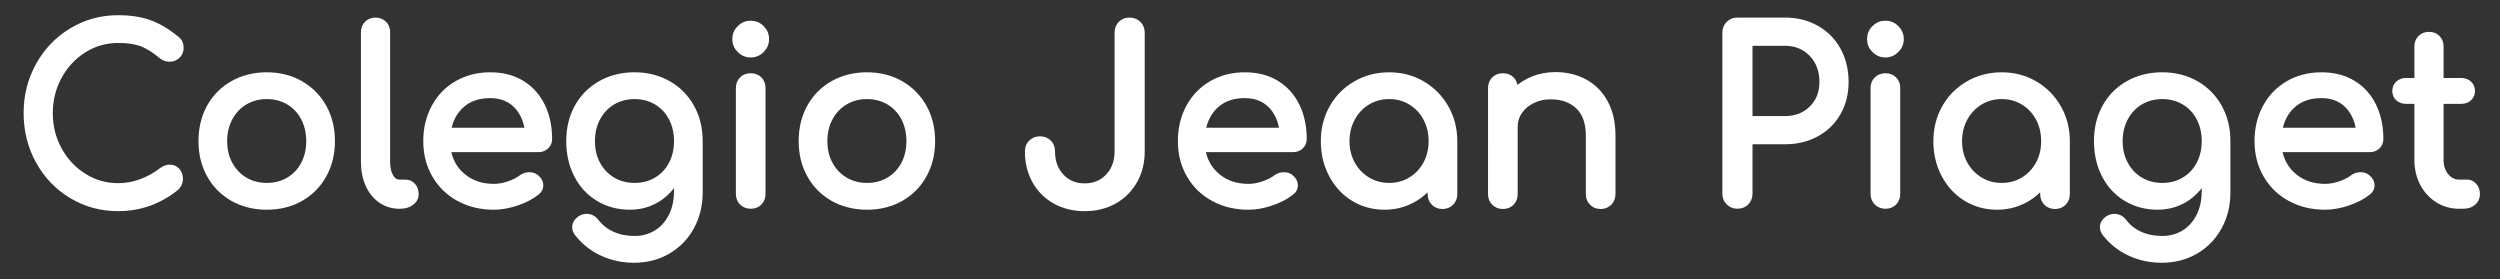 <?xml version="1.0" encoding="utf-8"?>
<!-- Generator: Adobe Illustrator 16.0.0, SVG Export Plug-In . SVG Version: 6.00 Build 0)  -->
<!DOCTYPE svg PUBLIC "-//W3C//DTD SVG 1.1//EN" "http://www.w3.org/Graphics/SVG/1.1/DTD/svg11.dtd">
<svg version="1.1" id="Capa_1" xmlns="http://www.w3.org/2000/svg" xmlns:xlink="http://www.w3.org/1999/xlink" x="0px" y="0px"
	 width="232.667px" height="26px" viewBox="7.5 0 232.667 26" enable-background="new 7.5 0 232.667 26" xml:space="preserve">
<rect x="7.5" y="0" width="232.667" height="26" fill="#333333" stroke="none"/>
<g>
	<path fill="#FFFFFF" stroke="#FFFFFF" stroke-width="0.5" stroke-miterlimit="10" d="M14.167,18.226
		c-1.307-0.781-2.336-1.853-3.089-3.211c-0.752-1.355-1.129-2.855-1.129-4.494c0-1.624,0.377-3.109,1.129-4.46
		c0.753-1.352,1.782-2.422,3.089-3.21c1.306-0.791,2.749-1.186,4.328-1.186c1.122,0,2.093,0.148,2.912,0.443
		c0.819,0.295,1.65,0.783,2.491,1.463c0.178,0.13,0.294,0.268,0.354,0.409c0.059,0.139,0.088,0.306,0.088,0.498
		c0,0.293-0.107,0.538-0.321,0.731c-0.214,0.193-0.461,0.287-0.742,0.287c-0.281,0-0.539-0.094-0.775-0.287
		c-0.605-0.517-1.195-0.888-1.771-1.12c-0.576-0.227-1.32-0.341-2.236-0.341c-1.151,0-2.21,0.302-3.176,0.907
		c-0.967,0.607-1.735,1.428-2.303,2.468s-0.853,2.173-0.853,3.398c0,1.24,0.285,2.377,0.853,3.411
		c0.568,1.032,1.335,1.853,2.303,2.456c0.966,0.605,2.025,0.909,3.176,0.909c1.417,0,2.775-0.486,4.074-1.462
		c0.251-0.179,0.495-0.266,0.73-0.266c0.28,0,0.513,0.1,0.699,0.3c0.185,0.199,0.277,0.461,0.277,0.786
		c0,0.309-0.119,0.583-0.355,0.818c-1.594,1.284-3.402,1.928-5.424,1.928C16.917,19.401,15.474,19.008,14.167,18.226z"/>
	<path fill="#FFFFFF" stroke="#FFFFFF" stroke-width="0.5" stroke-miterlimit="10" d="M29.166,18.481
		c-0.929-0.524-1.653-1.251-2.169-2.183c-0.518-0.93-0.775-1.982-0.775-3.165c0-1.195,0.257-2.259,0.775-3.188
		c0.516-0.93,1.24-1.655,2.169-2.181c0.932-0.521,1.986-0.786,3.167-0.786c1.166,0,2.21,0.264,3.132,0.786
		c0.922,0.525,1.645,1.251,2.17,2.181c0.523,0.93,0.786,1.993,0.786,3.188c0,1.183-0.259,2.235-0.775,3.165
		c-0.517,0.932-1.236,1.658-2.158,2.183c-0.922,0.522-1.975,0.786-3.155,0.786C31.152,19.268,30.098,19.004,29.166,18.481z
		 M34.358,16.744c0.598-0.356,1.063-0.846,1.395-1.475c0.331-0.626,0.498-1.338,0.498-2.136c0-0.795-0.167-1.513-0.498-2.147
		c-0.333-0.634-0.797-1.127-1.395-1.484c-0.598-0.353-1.274-0.53-2.025-0.53c-0.753,0-1.428,0.177-2.027,0.53
		c-0.597,0.357-1.066,0.851-1.406,1.484c-0.339,0.634-0.509,1.352-0.509,2.147c0,0.798,0.169,1.51,0.509,2.136
		c0.34,0.629,0.809,1.118,1.406,1.475c0.599,0.354,1.273,0.53,2.027,0.53C33.084,17.274,33.761,17.098,34.358,16.744z"/>
	<path fill="#FFFFFF" stroke="#FFFFFF" stroke-width="0.5" stroke-miterlimit="10" d="M42.948,18.658
		c-0.508-0.346-0.904-0.834-1.185-1.463c-0.28-0.627-0.421-1.329-0.421-2.113V2.994c0-0.324,0.104-0.591,0.311-0.796
		c0.207-0.207,0.472-0.31,0.797-0.31c0.324,0,0.589,0.104,0.796,0.31c0.207,0.206,0.311,0.472,0.311,0.796v12.088
		c0,0.547,0.103,0.997,0.31,1.352c0.206,0.354,0.472,0.53,0.797,0.53h0.553c0.295,0,0.534,0.103,0.719,0.311
		c0.185,0.205,0.277,0.472,0.277,0.796c0,0.326-0.141,0.591-0.421,0.798c-0.28,0.208-0.642,0.31-1.084,0.31h-0.044
		C44.028,19.178,43.458,19.004,42.948,18.658z"/>
	<path fill="#FFFFFF" stroke="#FFFFFF" stroke-width="0.5" stroke-miterlimit="10" d="M58.345,13.631
		c-0.19,0.185-0.434,0.278-0.729,0.278h-8.413c0.162,1.033,0.631,1.867,1.406,2.5c0.775,0.637,1.724,0.953,2.845,0.953
		c0.441,0,0.903-0.08,1.384-0.243c0.479-0.161,0.875-0.362,1.184-0.598c0.207-0.161,0.45-0.244,0.73-0.244s0.501,0.074,0.665,0.223
		c0.266,0.22,0.398,0.472,0.398,0.753c0,0.265-0.119,0.487-0.354,0.663c-0.501,0.401-1.125,0.724-1.871,0.974
		c-0.745,0.252-1.458,0.378-2.136,0.378c-1.211,0-2.295-0.264-3.255-0.786c-0.958-0.524-1.707-1.251-2.247-2.183
		c-0.539-0.93-0.808-1.982-0.808-3.165c0-1.181,0.254-2.24,0.764-3.178c0.508-0.938,1.217-1.666,2.125-2.191
		c0.907-0.521,1.937-0.786,3.088-0.786c1.136,0,2.118,0.251,2.944,0.753c0.826,0.501,1.461,1.203,1.903,2.103
		c0.443,0.898,0.666,1.934,0.666,3.102C58.634,13.216,58.537,13.448,58.345,13.631z M50.497,9.769
		c-0.672,0.591-1.097,1.379-1.273,2.369h7.373c-0.134-0.99-0.503-1.778-1.107-2.369c-0.605-0.59-1.395-0.887-2.369-0.887
		C52.042,8.881,51.169,9.178,50.497,9.769z"/>
	<path fill="#FFFFFF" stroke="#FFFFFF" stroke-width="0.5" stroke-miterlimit="10" d="M69.692,7.765
		c0.922,0.525,1.646,1.251,2.17,2.181c0.523,0.93,0.785,1.993,0.785,3.188v4.782c0,1.168-0.257,2.229-0.774,3.188
		c-0.517,0.959-1.244,1.716-2.182,2.27c-0.937,0.552-1.996,0.83-3.176,0.83c-1.063,0-2.052-0.211-2.968-0.631
		c-0.915-0.421-1.681-1.022-2.303-1.806c-0.162-0.205-0.243-0.412-0.243-0.62c0-0.311,0.155-0.575,0.465-0.794
		c0.206-0.134,0.413-0.201,0.619-0.201c0.37,0,0.672,0.155,0.909,0.464c0.398,0.518,0.9,0.911,1.505,1.185
		c0.604,0.273,1.292,0.41,2.06,0.41c0.722,0,1.379-0.172,1.97-0.521c0.589-0.349,1.063-0.854,1.417-1.526
		c0.354-0.674,0.532-1.473,0.532-2.402v-1.085c-0.457,0.811-1.064,1.447-1.816,1.902c-0.752,0.459-1.602,0.688-2.545,0.688
		c-1.094,0-2.071-0.264-2.933-0.786c-0.865-0.524-1.536-1.251-2.017-2.183c-0.479-0.93-0.718-1.982-0.718-3.165
		c0-1.195,0.257-2.259,0.774-3.188c0.516-0.93,1.24-1.655,2.169-2.181c0.931-0.521,1.986-0.786,3.167-0.786
		C67.725,6.979,68.77,7.243,69.692,7.765z M68.585,16.744c0.598-0.356,1.063-0.846,1.396-1.475c0.332-0.626,0.499-1.338,0.499-2.136
		c0-0.795-0.167-1.513-0.499-2.147c-0.333-0.634-0.797-1.127-1.396-1.484c-0.597-0.353-1.273-0.53-2.025-0.53
		c-0.753,0-1.428,0.177-2.026,0.53c-0.599,0.357-1.067,0.851-1.407,1.484c-0.34,0.634-0.509,1.352-0.509,2.147
		c0,0.798,0.169,1.51,0.509,2.136c0.34,0.629,0.808,1.118,1.407,1.475c0.598,0.354,1.272,0.53,2.026,0.53
		C67.312,17.274,67.988,17.098,68.585,16.744z"/>
	<path fill="#FFFFFF" stroke="#FFFFFF" stroke-width="0.5" stroke-miterlimit="10" d="M76.334,4.666
		c-0.287-0.289-0.431-0.63-0.431-1.032c0-0.397,0.145-0.741,0.431-1.028c0.289-0.288,0.632-0.431,1.03-0.431
		c0.398,0,0.742,0.143,1.03,0.431c0.287,0.287,0.431,0.631,0.431,1.028c0,0.401-0.144,0.743-0.431,1.032
		c-0.288,0.288-0.632,0.433-1.03,0.433C76.966,5.099,76.623,4.954,76.334,4.666z M76.556,18.857
		c-0.214-0.213-0.321-0.482-0.321-0.808V8.197c0-0.339,0.106-0.612,0.321-0.82c0.214-0.207,0.483-0.31,0.808-0.31
		c0.339,0,0.613,0.104,0.819,0.31c0.207,0.208,0.311,0.481,0.311,0.82v9.853c0,0.325-0.104,0.595-0.311,0.808
		c-0.206,0.214-0.479,0.32-0.819,0.32C77.039,19.178,76.77,19.071,76.556,18.857z"/>
	<path fill="#FFFFFF" stroke="#FFFFFF" stroke-width="0.5" stroke-miterlimit="10" d="M85.024,18.481
		c-0.93-0.524-1.652-1.251-2.169-2.183c-0.517-0.93-0.775-1.982-0.775-3.165c0-1.195,0.258-2.259,0.775-3.188
		s1.239-1.655,2.169-2.181c0.931-0.521,1.985-0.786,3.166-0.786c1.166,0,2.21,0.264,3.134,0.786
		c0.922,0.525,1.646,1.251,2.169,2.181s0.786,1.993,0.786,3.188c0,1.183-0.259,2.235-0.775,3.165
		c-0.517,0.932-1.235,1.658-2.157,2.183c-0.924,0.522-1.975,0.786-3.156,0.786C87.009,19.268,85.955,19.004,85.024,18.481z
		 M90.215,16.744c0.599-0.356,1.064-0.846,1.396-1.475c0.331-0.626,0.497-1.338,0.497-2.136c0-0.795-0.166-1.513-0.497-2.147
		c-0.332-0.634-0.798-1.127-1.396-1.484c-0.598-0.353-1.272-0.53-2.025-0.53c-0.752,0-1.427,0.177-2.025,0.53
		c-0.598,0.357-1.066,0.851-1.406,1.484c-0.34,0.634-0.509,1.352-0.509,2.147c0,0.798,0.169,1.51,0.509,2.136
		c0.34,0.629,0.809,1.118,1.406,1.475c0.599,0.354,1.273,0.53,2.025,0.53C88.943,17.274,89.618,17.098,90.215,16.744z"/>
	<path fill="#FFFFFF" stroke="#FFFFFF" stroke-width="0.5" stroke-miterlimit="10" d="M105.691,18.724
		c-0.805-0.449-1.432-1.078-1.881-1.881c-0.45-0.805-0.676-1.724-0.676-2.756c0-0.339,0.11-0.617,0.332-0.831
		c0.222-0.213,0.494-0.319,0.82-0.319c0.339,0,0.615,0.106,0.829,0.319c0.214,0.214,0.322,0.492,0.322,0.831
		c0,0.942,0.279,1.719,0.841,2.322c0.561,0.605,1.283,0.909,2.17,0.909c0.885,0,1.611-0.304,2.181-0.909
		c0.567-0.604,0.852-1.38,0.852-2.322V3.038c0-0.339,0.107-0.617,0.32-0.83c0.215-0.215,0.483-0.321,0.809-0.321
		c0.34,0,0.62,0.106,0.841,0.321c0.223,0.212,0.334,0.491,0.334,0.83v11.049c0,1.032-0.229,1.951-0.688,2.756
		c-0.456,0.803-1.087,1.432-1.892,1.881c-0.805,0.45-1.724,0.678-2.756,0.678C107.414,19.401,106.497,19.174,105.691,18.724z"/>
	<path fill="#FFFFFF" stroke="#FFFFFF" stroke-width="0.5" stroke-miterlimit="10" d="M128.573,13.631
		c-0.192,0.185-0.435,0.278-0.731,0.278h-8.412c0.162,1.033,0.631,1.867,1.406,2.5c0.775,0.637,1.723,0.953,2.845,0.953
		c0.441,0,0.903-0.08,1.385-0.243c0.478-0.161,0.872-0.362,1.183-0.598c0.207-0.161,0.45-0.244,0.731-0.244
		c0.279,0,0.5,0.074,0.663,0.223c0.268,0.22,0.399,0.472,0.399,0.753c0,0.265-0.12,0.487-0.355,0.663
		c-0.5,0.401-1.123,0.724-1.872,0.974c-0.745,0.252-1.456,0.378-2.134,0.378c-1.211,0-2.296-0.264-3.255-0.786
		c-0.959-0.524-1.709-1.251-2.247-2.183c-0.539-0.93-0.809-1.982-0.809-3.165c0-1.181,0.255-2.24,0.764-3.178
		c0.51-0.938,1.218-1.666,2.126-2.191c0.908-0.521,1.938-0.786,3.089-0.786c1.137,0,2.118,0.251,2.945,0.753
		c0.824,0.501,1.461,1.203,1.903,2.103c0.44,0.898,0.665,1.934,0.665,3.102C128.862,13.216,128.765,13.448,128.573,13.631z
		 M120.724,9.769c-0.672,0.591-1.097,1.379-1.273,2.369h7.373c-0.133-0.99-0.503-1.778-1.107-2.369
		c-0.607-0.59-1.395-0.887-2.368-0.887C122.27,8.881,121.395,9.178,120.724,9.769z"/>
	<path fill="#FFFFFF" stroke="#FFFFFF" stroke-width="0.5" stroke-miterlimit="10" d="M139.874,7.786
		c0.921,0.54,1.654,1.278,2.191,2.214c0.539,0.94,0.81,1.983,0.81,3.134v4.937c0,0.326-0.107,0.596-0.321,0.809
		c-0.216,0.217-0.485,0.321-0.808,0.321c-0.325,0-0.596-0.104-0.808-0.321c-0.217-0.213-0.321-0.482-0.321-0.809v-0.817
		c-0.518,0.633-1.145,1.128-1.883,1.481c-0.737,0.356-1.537,0.533-2.39,0.533c-1.063,0-2.026-0.268-2.89-0.796
		c-0.865-0.534-1.545-1.267-2.037-2.207c-0.496-0.937-0.742-1.979-0.742-3.131c0-1.15,0.266-2.193,0.797-3.134
		c0.529-0.936,1.265-1.674,2.202-2.214c0.936-0.537,1.976-0.807,3.111-0.807C137.919,6.979,138.951,7.249,139.874,7.786z
		 M138.789,16.73c0.598-0.359,1.067-0.854,1.405-1.48c0.34-0.626,0.513-1.334,0.513-2.116s-0.173-1.492-0.513-2.126
		c-0.338-0.633-0.808-1.131-1.405-1.493c-0.599-0.363-1.265-0.543-2.003-0.543s-1.404,0.18-2.005,0.543
		c-0.597,0.362-1.07,0.86-1.416,1.493c-0.346,0.634-0.52,1.344-0.52,2.126s0.174,1.49,0.52,2.116
		c0.346,0.627,0.819,1.121,1.416,1.48c0.601,0.364,1.267,0.544,2.005,0.544S138.19,17.095,138.789,16.73z"/>
	<path fill="#FFFFFF" stroke="#FFFFFF" stroke-width="0.5" stroke-miterlimit="10" d="M155.007,7.621
		c0.81,0.442,1.443,1.088,1.903,1.939c0.456,0.846,0.687,1.87,0.687,3.066v5.444c0,0.326-0.111,0.596-0.321,0.809
		c-0.215,0.217-0.485,0.321-0.808,0.321c-0.326,0-0.597-0.104-0.808-0.321c-0.217-0.213-0.321-0.482-0.321-0.809v-5.444
		c0-1.197-0.321-2.101-0.963-2.714s-1.496-0.918-2.56-0.918c-0.618,0-1.185,0.125-1.692,0.376c-0.509,0.251-0.907,0.589-1.196,1.017
		c-0.29,0.429-0.431,0.909-0.431,1.44v6.242c0,0.326-0.105,0.596-0.31,0.809c-0.209,0.217-0.48,0.321-0.82,0.321
		c-0.325,0-0.594-0.104-0.809-0.321c-0.216-0.213-0.321-0.482-0.321-0.809V8.197c0-0.339,0.105-0.612,0.321-0.82
		c0.215-0.207,0.483-0.31,0.809-0.31c0.34,0,0.611,0.104,0.82,0.31c0.204,0.208,0.31,0.481,0.31,0.82v0.244
		c0.471-0.475,1.031-0.837,1.683-1.098c0.648-0.255,1.343-0.384,2.079-0.384C153.279,6.959,154.195,7.178,155.007,7.621z"/>
	<path fill="#FFFFFF" stroke="#FFFFFF" stroke-width="0.5" stroke-miterlimit="10" d="M168.378,18.847
		c-0.222-0.221-0.332-0.495-0.332-0.818V3.038c0-0.339,0.11-0.617,0.332-0.83c0.222-0.215,0.494-0.321,0.82-0.321h4.429
		c1.091,0,2.066,0.243,2.932,0.73c0.865,0.488,1.536,1.166,2.016,2.038c0.479,0.871,0.718,1.861,0.718,2.966
		c0,1.077-0.238,2.035-0.718,2.878c-0.479,0.84-1.15,1.497-2.016,1.969c-0.865,0.474-1.841,0.708-2.932,0.708h-3.277v4.851
		c0,0.323-0.108,0.598-0.324,0.818c-0.212,0.22-0.49,0.331-0.827,0.331C168.873,19.178,168.6,19.066,168.378,18.847z
		 M173.627,11.054c1,0,1.828-0.323,2.48-0.965c0.647-0.641,0.97-1.463,0.97-2.468c0-1.049-0.322-1.91-0.97-2.591
		c-0.652-0.677-1.48-1.019-2.48-1.019h-3.277v7.042H173.627z"/>
	<path fill="#FFFFFF" stroke="#FFFFFF" stroke-width="0.5" stroke-miterlimit="10" d="M181.939,4.666
		c-0.289-0.289-0.43-0.63-0.43-1.032c0-0.397,0.141-0.741,0.43-1.028c0.288-0.288,0.63-0.431,1.028-0.431
		c0.4,0,0.741,0.143,1.031,0.431c0.287,0.287,0.431,0.631,0.431,1.028c0,0.401-0.144,0.743-0.431,1.032
		c-0.29,0.288-0.631,0.433-1.031,0.433C182.569,5.099,182.227,4.954,181.939,4.666z M182.16,18.857
		c-0.214-0.213-0.322-0.482-0.322-0.808V8.197c0-0.339,0.108-0.612,0.322-0.82c0.212-0.207,0.484-0.31,0.808-0.31
		c0.34,0,0.611,0.104,0.818,0.31c0.209,0.208,0.311,0.481,0.311,0.82v9.853c0,0.325-0.102,0.595-0.311,0.808
		c-0.207,0.214-0.479,0.32-0.818,0.32C182.644,19.178,182.372,19.071,182.16,18.857z"/>
	<path fill="#FFFFFF" stroke="#FFFFFF" stroke-width="0.5" stroke-miterlimit="10" d="M196.881,7.786
		c0.923,0.54,1.654,1.278,2.193,2.214c0.537,0.94,0.81,1.983,0.81,3.134v4.937c0,0.326-0.108,0.596-0.32,0.809
		c-0.217,0.217-0.485,0.321-0.812,0.321s-0.592-0.104-0.808-0.321c-0.212-0.213-0.321-0.482-0.321-0.809v-0.817
		c-0.514,0.633-1.144,1.128-1.882,1.481c-0.735,0.356-1.534,0.533-2.39,0.533c-1.061,0-2.026-0.268-2.889-0.796
		c-0.861-0.534-1.543-1.267-2.037-2.207c-0.496-0.937-0.742-1.979-0.742-3.131c0-1.15,0.267-2.193,0.796-3.134
		c0.533-0.936,1.264-1.674,2.204-2.214c0.938-0.537,1.974-0.807,3.11-0.807C194.932,6.979,195.959,7.249,196.881,7.786z
		 M195.797,16.73c0.597-0.359,1.066-0.854,1.406-1.48c0.34-0.626,0.511-1.334,0.511-2.116s-0.171-1.492-0.511-2.126
		c-0.34-0.633-0.81-1.131-1.406-1.493c-0.599-0.363-1.265-0.543-2.003-0.543c-0.739,0-1.405,0.18-2.001,0.543
		c-0.599,0.362-1.072,0.86-1.42,1.493c-0.346,0.634-0.521,1.344-0.521,2.126s0.175,1.49,0.521,2.116
		c0.348,0.627,0.821,1.121,1.42,1.48c0.596,0.364,1.262,0.544,2.001,0.544C194.533,17.274,195.199,17.095,195.797,16.73z"/>
	<path fill="#FFFFFF" stroke="#FFFFFF" stroke-width="0.5" stroke-miterlimit="10" d="M211.872,7.765
		c0.921,0.525,1.645,1.251,2.17,2.181c0.521,0.93,0.784,1.993,0.784,3.188v4.782c0,1.168-0.256,2.229-0.773,3.188
		c-0.52,0.959-1.246,1.716-2.181,2.27c-0.939,0.552-1.997,0.83-3.178,0.83c-1.063,0-2.049-0.211-2.968-0.631
		c-0.913-0.421-1.68-1.022-2.303-1.806c-0.16-0.205-0.242-0.412-0.242-0.62c0-0.311,0.155-0.575,0.466-0.794
		c0.203-0.134,0.413-0.201,0.62-0.201c0.369,0,0.67,0.155,0.908,0.464c0.396,0.518,0.899,0.911,1.503,1.185
		c0.606,0.273,1.293,0.41,2.06,0.41c0.723,0,1.379-0.172,1.973-0.521c0.589-0.349,1.063-0.854,1.412-1.526
		c0.357-0.674,0.534-1.473,0.534-2.402v-1.085c-0.457,0.811-1.06,1.447-1.813,1.902c-0.754,0.459-1.605,0.688-2.549,0.688
		c-1.091,0-2.066-0.264-2.932-0.786c-0.865-0.524-1.537-1.251-2.016-2.183c-0.479-0.93-0.717-1.982-0.717-3.165
		c0-1.195,0.254-2.259,0.771-3.188c0.519-0.93,1.24-1.655,2.169-2.181c0.934-0.521,1.986-0.786,3.167-0.786
		C209.904,6.979,210.95,7.243,211.872,7.765z M210.764,16.744c0.596-0.356,1.062-0.846,1.395-1.475
		c0.332-0.626,0.498-1.338,0.498-2.136c0-0.795-0.166-1.513-0.498-2.147c-0.333-0.634-0.799-1.127-1.395-1.484
		c-0.6-0.353-1.273-0.53-2.026-0.53c-0.754,0-1.428,0.177-2.027,0.53c-0.598,0.357-1.064,0.851-1.401,1.484
		c-0.343,0.634-0.513,1.352-0.513,2.147c0,0.798,0.17,1.51,0.513,2.136c0.337,0.629,0.804,1.118,1.401,1.475
		c0.6,0.354,1.273,0.53,2.027,0.53C209.491,17.274,210.165,17.098,210.764,16.744z"/>
	<path fill="#FFFFFF" stroke="#FFFFFF" stroke-width="0.5" stroke-miterlimit="10" d="M228.775,13.631
		c-0.192,0.185-0.435,0.278-0.732,0.278h-8.415c0.165,1.033,0.635,1.867,1.41,2.5c0.775,0.637,1.724,0.953,2.845,0.953
		c0.443,0,0.903-0.08,1.384-0.243c0.479-0.161,0.873-0.362,1.184-0.598c0.207-0.161,0.448-0.244,0.731-0.244
		c0.278,0,0.501,0.074,0.663,0.223c0.268,0.22,0.398,0.472,0.398,0.753c0,0.265-0.117,0.487-0.355,0.663
		c-0.499,0.401-1.122,0.724-1.871,0.974c-0.745,0.252-1.456,0.378-2.134,0.378c-1.212,0-2.296-0.264-3.256-0.786
		c-0.961-0.524-1.709-1.251-2.246-2.183c-0.539-0.93-0.809-1.982-0.809-3.165c0-1.181,0.253-2.24,0.766-3.178
		c0.508-0.938,1.218-1.666,2.123-2.191c0.908-0.521,1.936-0.786,3.09-0.786c1.134,0,2.114,0.251,2.942,0.753
		c0.827,0.501,1.464,1.203,1.905,2.103c0.441,0.898,0.665,1.934,0.665,3.102C229.063,13.216,228.966,13.448,228.775,13.631z
		 M220.926,9.769c-0.673,0.591-1.097,1.379-1.273,2.369h7.373c-0.134-0.99-0.503-1.778-1.108-2.369
		c-0.604-0.59-1.394-0.887-2.367-0.887C222.472,8.881,221.596,9.178,220.926,9.769z"/>
	<path fill="#FFFFFF" stroke="#FFFFFF" stroke-width="0.5" stroke-miterlimit="10" d="M237.773,17.274
		c0.185,0.205,0.276,0.472,0.276,0.796c0,0.326-0.123,0.591-0.363,0.798c-0.245,0.208-0.558,0.31-0.941,0.31h-0.397
		c-0.727,0-1.384-0.188-1.982-0.564c-0.599-0.377-1.066-0.889-1.406-1.538c-0.34-0.648-0.509-1.38-0.509-2.193V9.416h-1.02
		c-0.311,0-0.561-0.091-0.752-0.267c-0.192-0.177-0.286-0.398-0.286-0.664c0-0.295,0.094-0.532,0.286-0.71
		c0.191-0.177,0.441-0.267,0.752-0.267h1.02V4.324c0-0.326,0.1-0.592,0.311-0.799c0.206-0.208,0.471-0.31,0.797-0.31
		c0.322,0,0.59,0.102,0.797,0.31c0.204,0.207,0.311,0.473,0.311,0.799v3.185h1.878c0.311,0,0.564,0.09,0.754,0.267
		c0.192,0.178,0.288,0.415,0.288,0.71c0,0.266-0.096,0.487-0.288,0.664c-0.189,0.175-0.443,0.267-0.754,0.267h-1.878v5.466
		c0,0.591,0.159,1.085,0.485,1.484c0.324,0.399,0.724,0.598,1.197,0.598h0.75C237.365,16.964,237.589,17.066,237.773,17.274z"/>
</g>
</svg>
